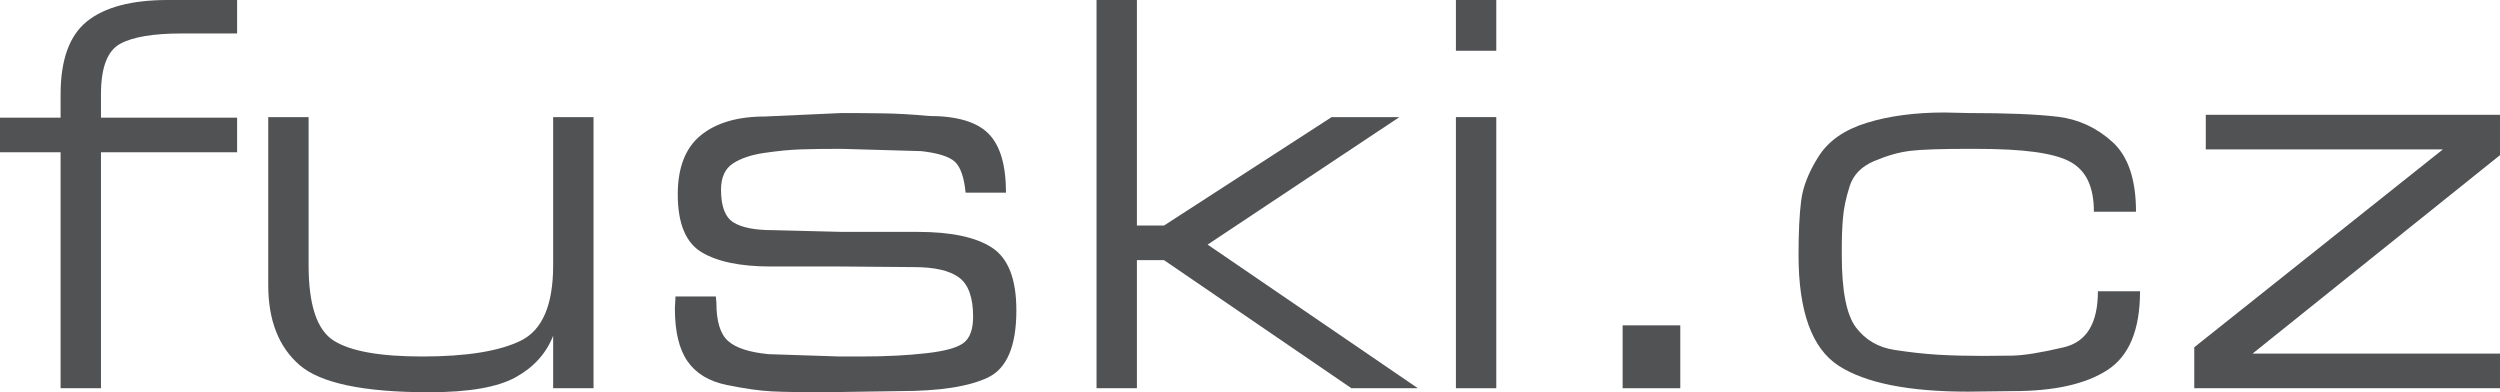 <?xml version="1.0" encoding="UTF-8"?>
<!DOCTYPE svg PUBLIC "-//W3C//DTD SVG 1.1//EN" "http://www.w3.org/Graphics/SVG/1.1/DTD/svg11.dtd">
<!-- Creator: CorelDRAW 2021 (64-Bit Není určeno pro komerční použití) -->
<svg xmlns="http://www.w3.org/2000/svg" xml:space="preserve" width="133.085mm" height="20.881mm" version="1.1" style="shape-rendering:geometricPrecision; text-rendering:geometricPrecision; image-rendering:optimizeQuality; fill-rule:evenodd; clip-rule:evenodd"
viewBox="0 0 13308.54 2088.11"
 xmlns:xlink="http://www.w3.org/1999/xlink"
 xmlns:xodm="http://www.corel.com/coreldraw/odm/2003">
 <defs>
  <style type="text/css">
   <![CDATA[
    .fil0 {fill:#515254;fill-rule:nonzero}
   ]]>
  </style>
 </defs>
 <g id="Vrstva_x0020_1">
  <path class="fil0" d="M1262.17 810.6l-724.67 0 0 1256.1 -214.94 0 0 -1256.1 -322.56 0 0 -184.28 322.56 0 0 -123.82c0,-184.28 46.87,-313.59 141.17,-389.39 94.02,-75.22 237.51,-113.11 429.89,-113.11l368.56 0 0 178.2 -294.79 0c-151.59,0 -261.23,18.23 -328.63,55.54 -67.69,37.61 -101.25,127 -101.25,268.17l0 124.4 724.67 0 0 184.28 -0.01 0.01z"/>
  <path id="_1" class="fil0" d="M2944.68 1787.25c-36.74,94.02 -103.28,167.79 -199.61,221.02 -96.04,53.23 -249.66,79.84 -460.55,79.84 -348.02,0 -577.71,-48.02 -689.38,-144.36 -111.38,-96.33 -167.21,-238.38 -167.21,-426.7l0 -46.29 0 -847.33 214.94 0 0 789.19c0,210.89 44.55,344.26 133.65,400.67 88.81,56.41 245.9,84.47 471.25,84.47 235.48,0 410.5,-28.06 525.06,-84.47 114.56,-56.41 171.84,-189.77 171.84,-400.67l0 -789.19 214.94 0 0 1443.27 -214.94 0 0 -279.46 0.01 0.01z"/>
  <path id="_2" class="fil0" d="M4904.05 804.53l-423.81 -12.15c-90.26,0 -163.45,0.87 -219.57,2.89 -56.41,2.03 -119.77,8.1 -190.35,18.51 -70.88,10.13 -127,29.22 -168.95,56.7 -41.95,27.77 -63.07,74.35 -63.07,139.73 0,88.23 21.99,145.8 65.96,173.57 44.26,27.48 113.11,41.37 207.42,41.37l371.45 9.26 402.4 0c177.91,0 310.12,28.06 396.04,84.47 85.92,56.41 129.02,167.21 129.02,333.26 0,190.35 -50.63,309.54 -151.59,357.56 -101.25,48.31 -257.47,72.32 -467.78,72.32l-401.54 6.08c-122.37,0 -216.1,-1.45 -280.61,-4.63 -64.51,-3.18 -143.78,-14.46 -238.95,-33.85 -95.18,-19.38 -164.9,-61.33 -209.74,-125.84 -45.13,-64.51 -67.69,-158.24 -67.69,-280.9l3.18 -64.51 214.94 0 2.89 33.85c0,98.07 20.54,165.76 61.62,202.5 40.79,37.03 112.53,60.46 214.94,70.59l377.52 12.44 64.51 0 55.25 0c127,0 240.69,-5.79 340.78,-17.07 100.38,-10.99 167.5,-29.51 201.35,-55.25 33.56,-25.46 50.63,-72.03 50.63,-139.73 0,-102.12 -25.17,-171.84 -75.22,-208.58 -50.34,-37.03 -130.47,-55.25 -240.98,-55.25l-390.25 -3.18 -371.45 0c-161.71,0 -284.66,-25.75 -368.56,-76.66 -83.89,-51.2 -125.84,-153.61 -125.84,-307.23 0,-143.2 41.08,-248.21 122.95,-314.75 81.87,-66.54 195.56,-99.81 340.78,-99.81l408.48 -18.51c75.79,0 149.27,0.58 221.02,1.74 71.74,0.87 152.46,5.5 242.43,13.89 149.56,0 255.44,30.95 317.93,93.44 62.49,62.49 93.73,167.5 93.73,314.75l-214.94 0c-8.1,-81.87 -27.19,-136.55 -56.99,-164.32 -29.51,-27.48 -89.39,-46.58 -179.36,-56.7l0.02 0z"/>
  <polygon id="_3" class="fil0" points="7449.53,623.43 6428.61,1302.11 7547.89,2066.7 7194.09,2066.7 6196.6,1384.84 6052.25,1384.84 6052.25,2066.7 5837.3,2066.7 5837.3,0.01 6052.25,0.01 6052.25,1200.57 6196.6,1200.57 7088.78,623.43 "/>
  <path id="_4" class="fil0" d="M7965.34 2066.7l-214.94 0 0 -1443.27 214.94 0 0 1443.27zm0 -1796.49l-214.94 0 0 -270.2 214.94 0 0 270.2z"/>
  <polygon id="_5" class="fil0" points="8944.88,2066.7 8637.94,2066.7 8637.94,1731.99 8944.88,1731.99 "/>
  <path id="_6" class="fil0" d="M10716.78 2082.04l-239.53 2.89c-317.35,0 -547.05,-46 -689.38,-137.99 -142.33,-92.28 -213.5,-288.71 -213.5,-589.57 0,-118.9 4.63,-214.94 13.89,-288.71 9.26,-73.77 39.92,-152.17 92.28,-234.9 52.07,-83.03 137.41,-142.91 256.31,-179.65 118.61,-36.74 256.89,-55.25 414.55,-55.25l129.02 2.89c208.58,0 367.4,6.65 475.88,19.96 108.48,13.31 204.82,57.86 288.71,133.65 83.89,75.79 125.84,199.61 125.84,371.74l-224.2 0c0,-65.67 -10.13,-120.35 -30.66,-164.32 -20.54,-43.97 -52.36,-77.82 -95.18,-101.54 -43.1,-23.43 -105.59,-40.79 -187.46,-52.07 -81.87,-11.28 -187.17,-16.78 -316.2,-16.78l-36.74 0c-149.56,0 -253.42,3.47 -311.86,10.7 -58.15,6.94 -121.79,24.88 -190.35,53.81 -68.56,28.64 -112.53,73.48 -131.92,135.1 -19.38,61.33 -31.24,117.16 -35.29,167.21 -4.34,50.05 -6.36,102.99 -6.36,158.24l0 42.82c0,188.33 25.17,315.91 75.22,382.44 50.34,66.54 118.32,106.46 204.24,119.77 86.21,13.31 164.9,21.99 236.64,26.04 71.45,4.05 148.41,6.08 230.28,6.08 44.84,0 98.65,-0.58 161.14,-1.45 62.49,-1.16 154.19,-15.91 274.83,-44.55 120.92,-28.64 181.1,-127.87 181.1,-297.97l224.2 0c0,204.82 -57.86,344.55 -173.57,419.18 -115.43,74.93 -282.93,112.24 -501.92,112.24l-0.01 -0.01z"/>
  <polygon id="_7" class="fil0" points="11991.11,1882.43 13308.54,1882.43 13308.54,2066.7 11680.99,2066.7 11680.99,1848.58 13004.5,795.27 11742.32,795.27 11742.32,610.99 13308.54,610.99 13308.54,825.93 "/>
 </g>
</svg>
